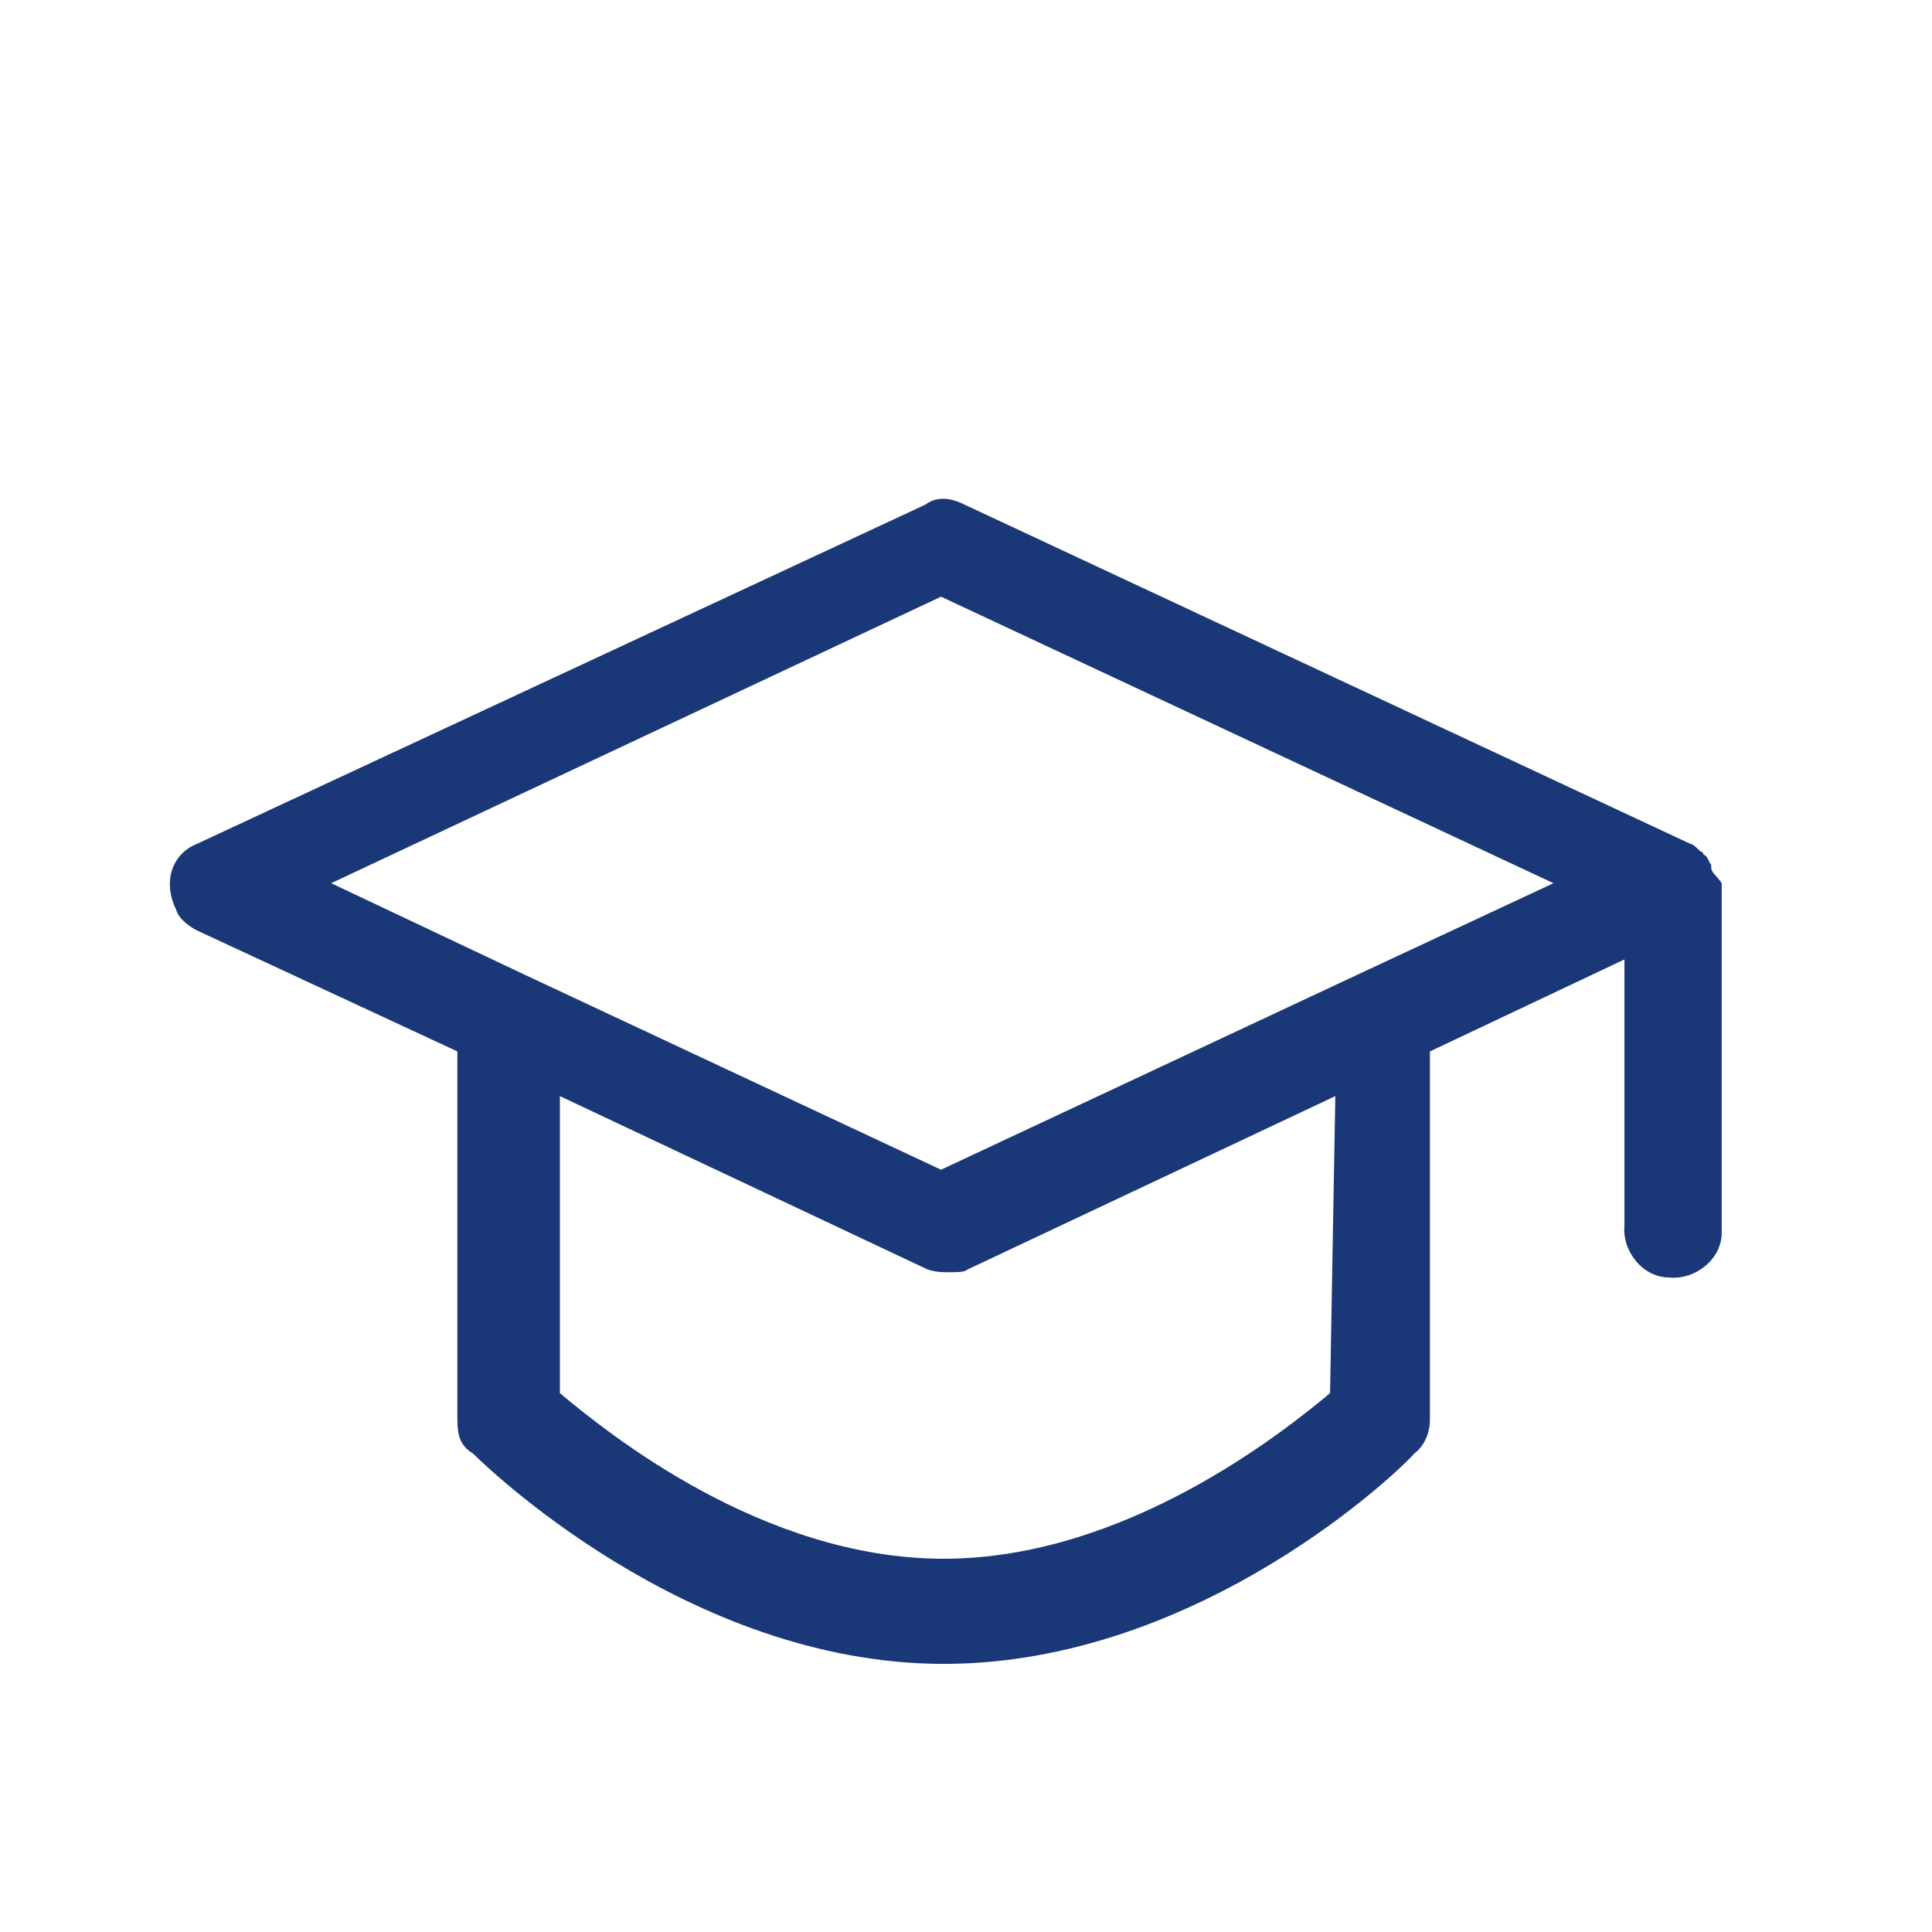 <?xml version="1.0" encoding="UTF-8"?> <!-- Generator: Adobe Illustrator 23.0.4, SVG Export Plug-In . SVG Version: 6.00 Build 0) --> <svg xmlns="http://www.w3.org/2000/svg" xmlns:xlink="http://www.w3.org/1999/xlink" id="Layer_1" x="0px" y="0px" viewBox="0 0 73.5 73.5" style="enable-background:new 0 0 73.5 73.5;" xml:space="preserve"> <style type="text/css"> .st0{fill:#1A3878;} </style> <title>Partners jobs copy 4</title> <path class="st0" d="M65.1,33v-0.1c-0.1-0.1-0.1-0.3-0.3-0.4c0,0,0-0.1-0.1-0.1c-0.1-0.1-0.3-0.3-0.4-0.3L36.7,19.2 c-0.6-0.3-1.1-0.3-1.5,0L7.5,32.1c-1,0.4-1.3,1.5-0.8,2.5c0.1,0.4,0.6,0.7,0.8,0.8l9.9,4.6v14c0,0.6,0.1,1,0.6,1.3 c0.3,0.3,8.1,8,17.9,8s17.5-7.5,17.9-8c0.4-0.3,0.6-0.8,0.6-1.3V40l7.4-3.5v10.1c-0.1,1,0.7,2,1.7,2c1,0.1,2-0.7,2-1.7 c0-0.1,0-0.3,0-0.3v-13C65.3,33.3,65.1,33.2,65.1,33z M50.6,53c-1.8,1.5-7.8,6.3-14.7,6.3S23.1,54.5,21.3,53V41.7l14,6.6 c0.3,0.1,0.6,0.1,0.8,0.1c0.3,0,0.6,0,0.7-0.1l14-6.6L50.6,53z M51.6,37.1L51.6,37.1l-15.8,7.4L20,37.1l0,0l-7.4-3.5l23.2-10.9 l23.3,10.9L51.6,37.1z"></path> </svg> 